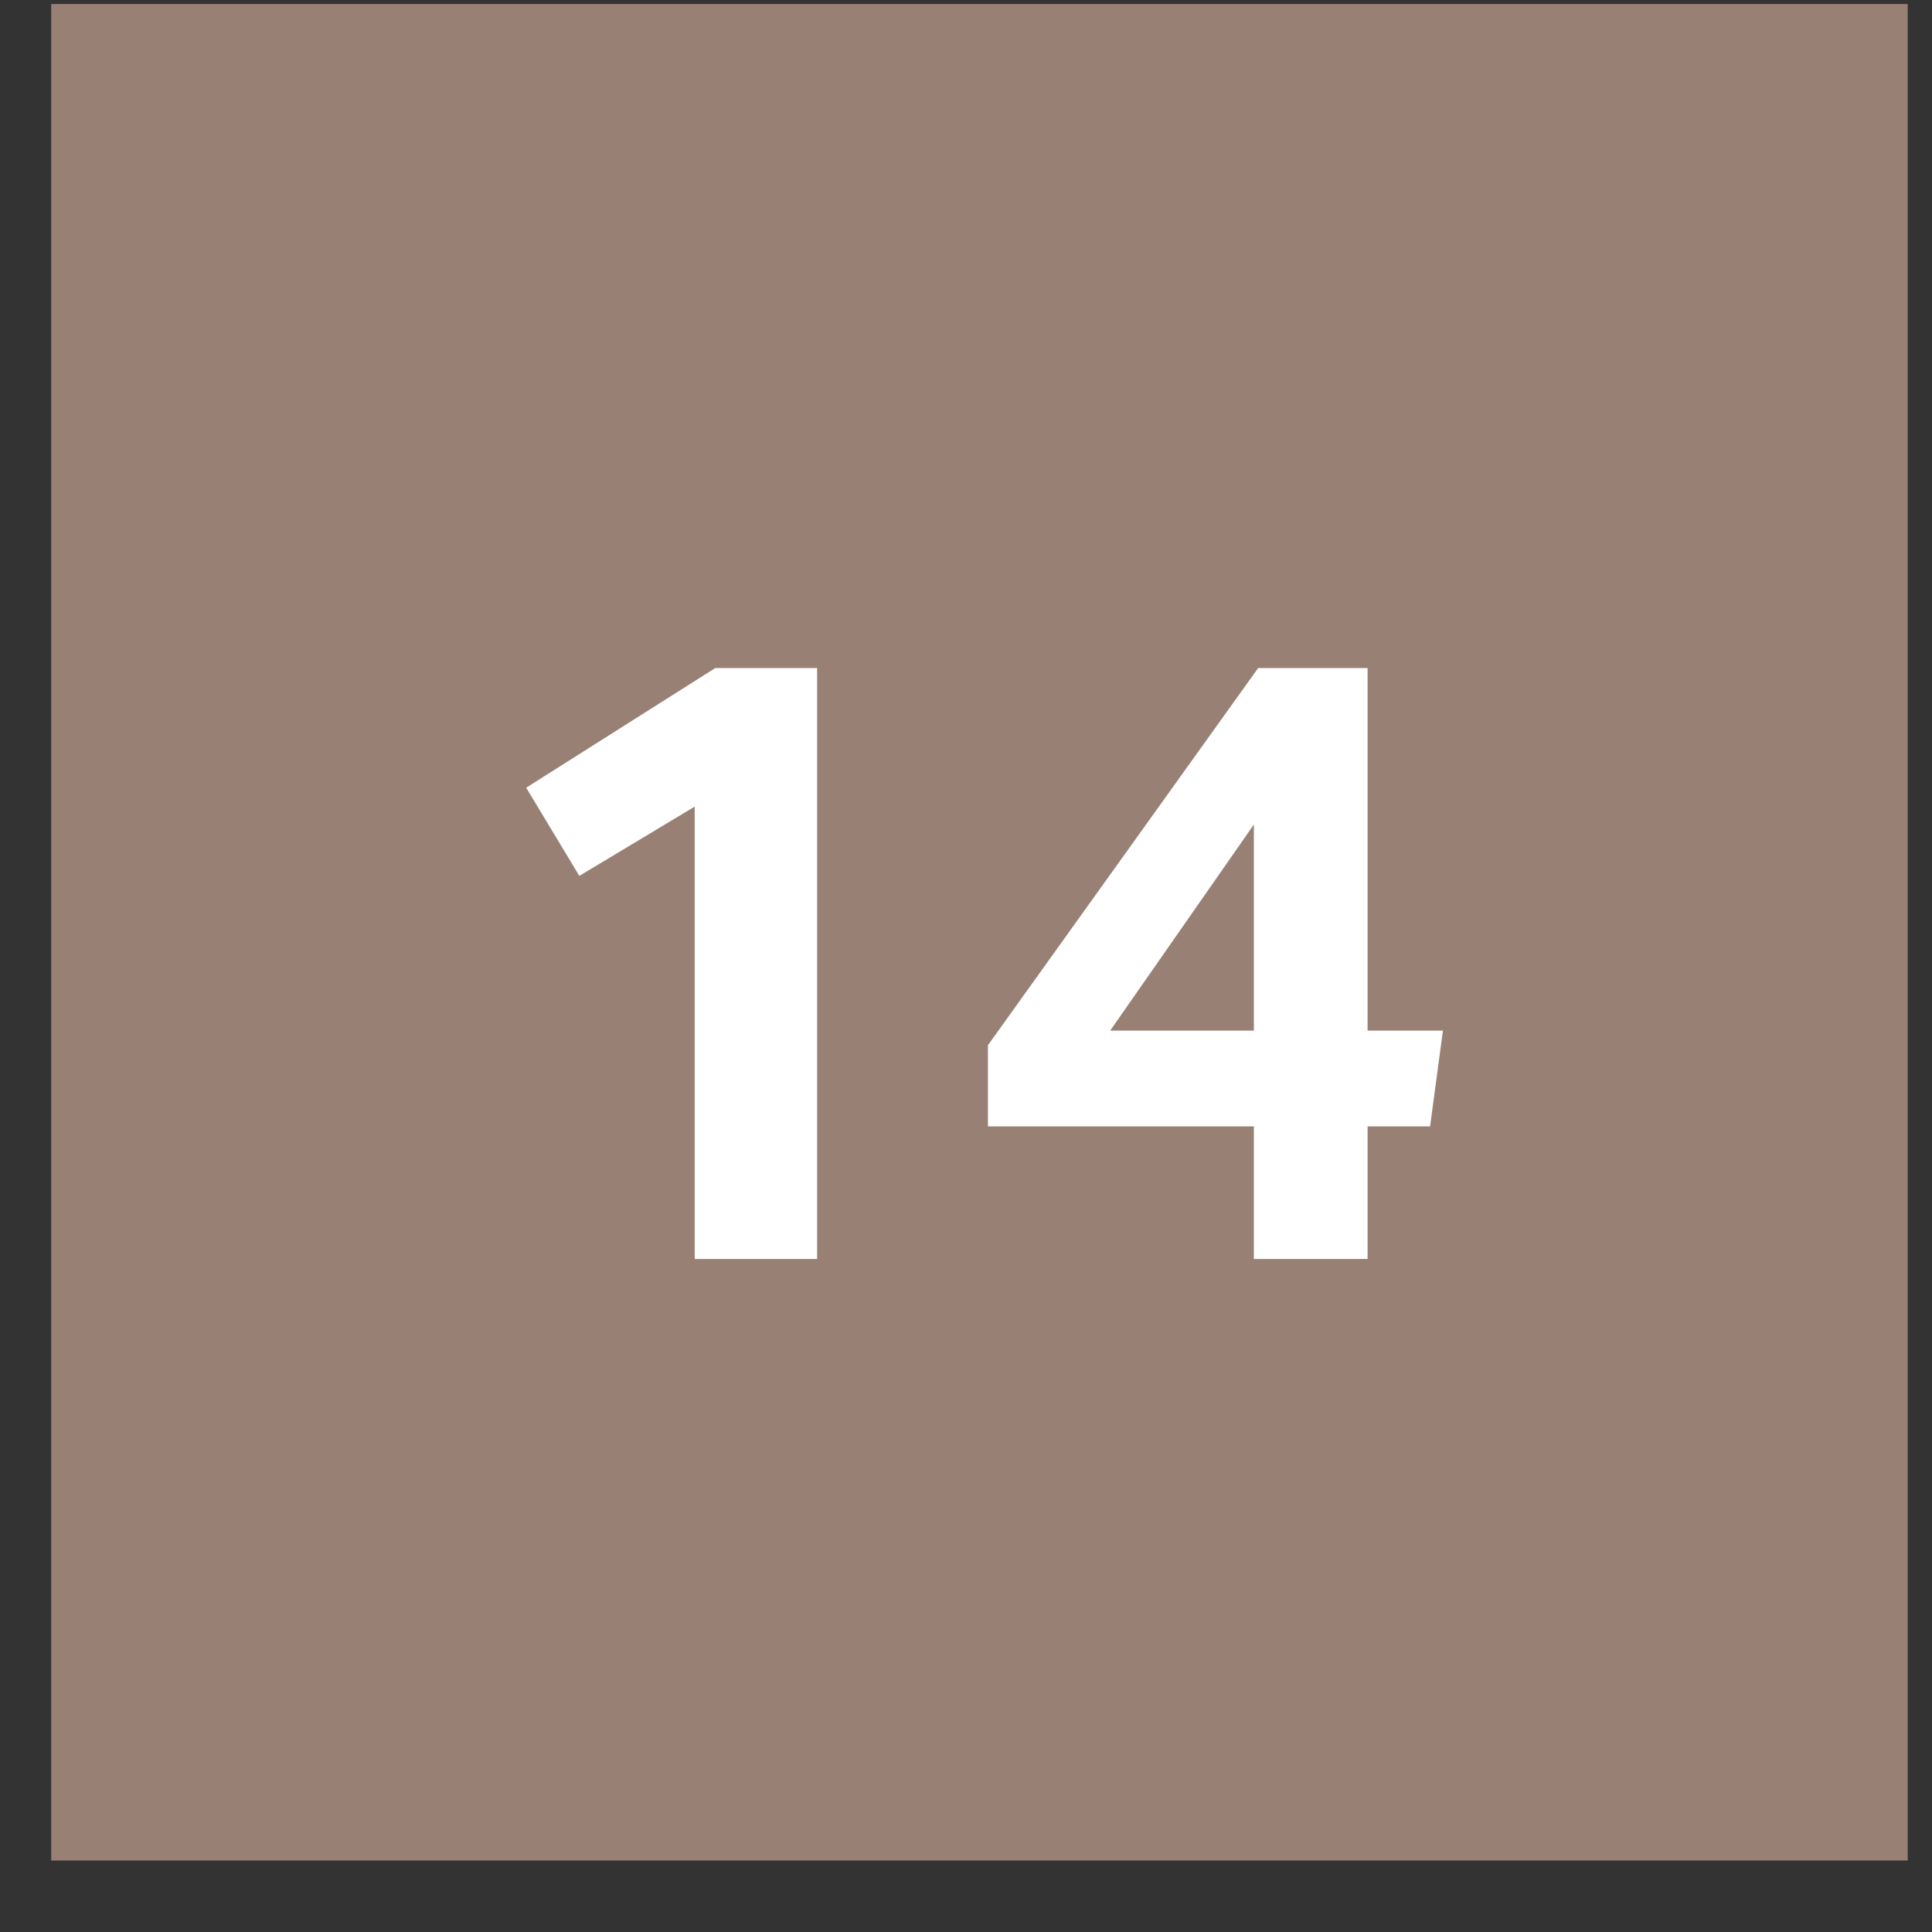 <svg width="14" height="14" viewBox="0 0 14 14" fill="none" xmlns="http://www.w3.org/2000/svg">
<rect x="0" y="0" width="14" height="14" fill="#333333" stroke="none"/>
<rect width="13.453" height="13.453" transform="translate(0.371 0.029)" fill="#998074"/>
<path d="M5.034 5.845L4.198 6.347L3.813 5.708L5.183 4.841H5.921V9.123H5.034V5.845ZM7.159 7.574L9.117 4.841H9.91V7.468H10.456L10.363 8.162H9.91V9.123H9.086V8.162H7.159V7.574ZM9.086 7.468V5.975L8.045 7.468H9.086Z" fill="white"/>
</svg>

